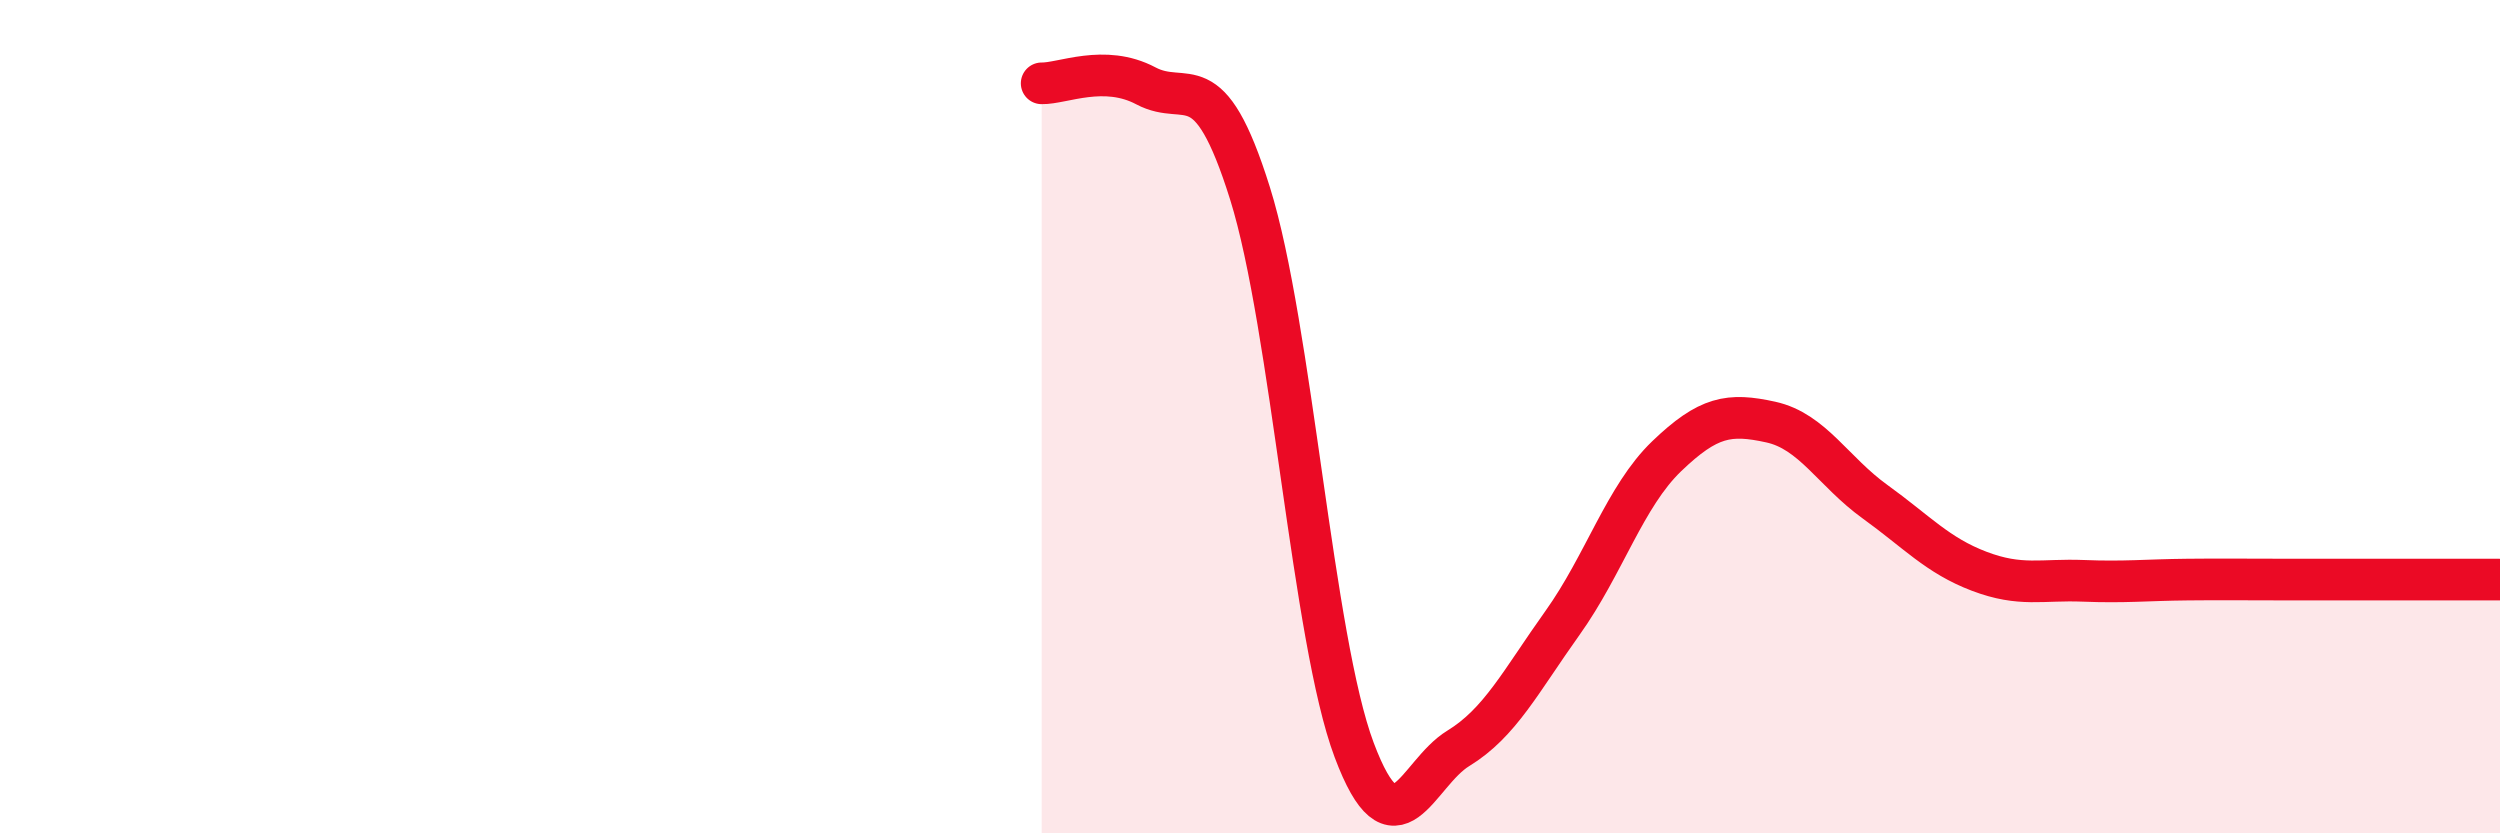 
    <svg width="60" height="20" viewBox="0 0 60 20" xmlns="http://www.w3.org/2000/svg">
      <path
        d="M 25,2 C 25.5,2.01 26.5,1.53 27.5,2.06 C 28.5,2.59 29,1.45 30,4.64 C 31,7.83 31.5,15.34 32.5,18 C 33.5,20.66 34,18.57 35,17.96 C 36,17.35 36.5,16.35 37.5,14.95 C 38.5,13.55 39,11.91 40,10.95 C 41,9.99 41.5,9.91 42.5,10.13 C 43.5,10.35 44,11.32 45,12.04 C 46,12.76 46.5,13.33 47.5,13.71 C 48.5,14.09 49,13.9 50,13.94 C 51,13.98 51.5,13.92 52.5,13.91 C 53.5,13.9 53.5,13.91 55,13.91 C 56.5,13.91 59,13.91 60,13.91L60 20L25 20Z"
        fill="#EB0A25"
        opacity="0.1"
        stroke-linecap="round"
        stroke-linejoin="round"
      />
      <path
        d="M 25,2 C 25.5,2.01 26.5,1.53 27.5,2.06 C 28.5,2.59 29,1.45 30,4.64 C 31,7.83 31.5,15.34 32.5,18 C 33.5,20.66 34,18.57 35,17.96 C 36,17.35 36.5,16.35 37.5,14.95 C 38.5,13.55 39,11.91 40,10.95 C 41,9.99 41.5,9.91 42.5,10.13 C 43.5,10.35 44,11.32 45,12.04 C 46,12.76 46.5,13.33 47.5,13.71 C 48.5,14.09 49,13.9 50,13.94 C 51,13.98 51.5,13.92 52.5,13.91 C 53.5,13.9 53.5,13.91 55,13.91 C 56.5,13.91 59,13.91 60,13.91"
        stroke="#EB0A25"
        stroke-width="1"
        fill="none"
        stroke-linecap="round"
        stroke-linejoin="round"
      />
    </svg>
  